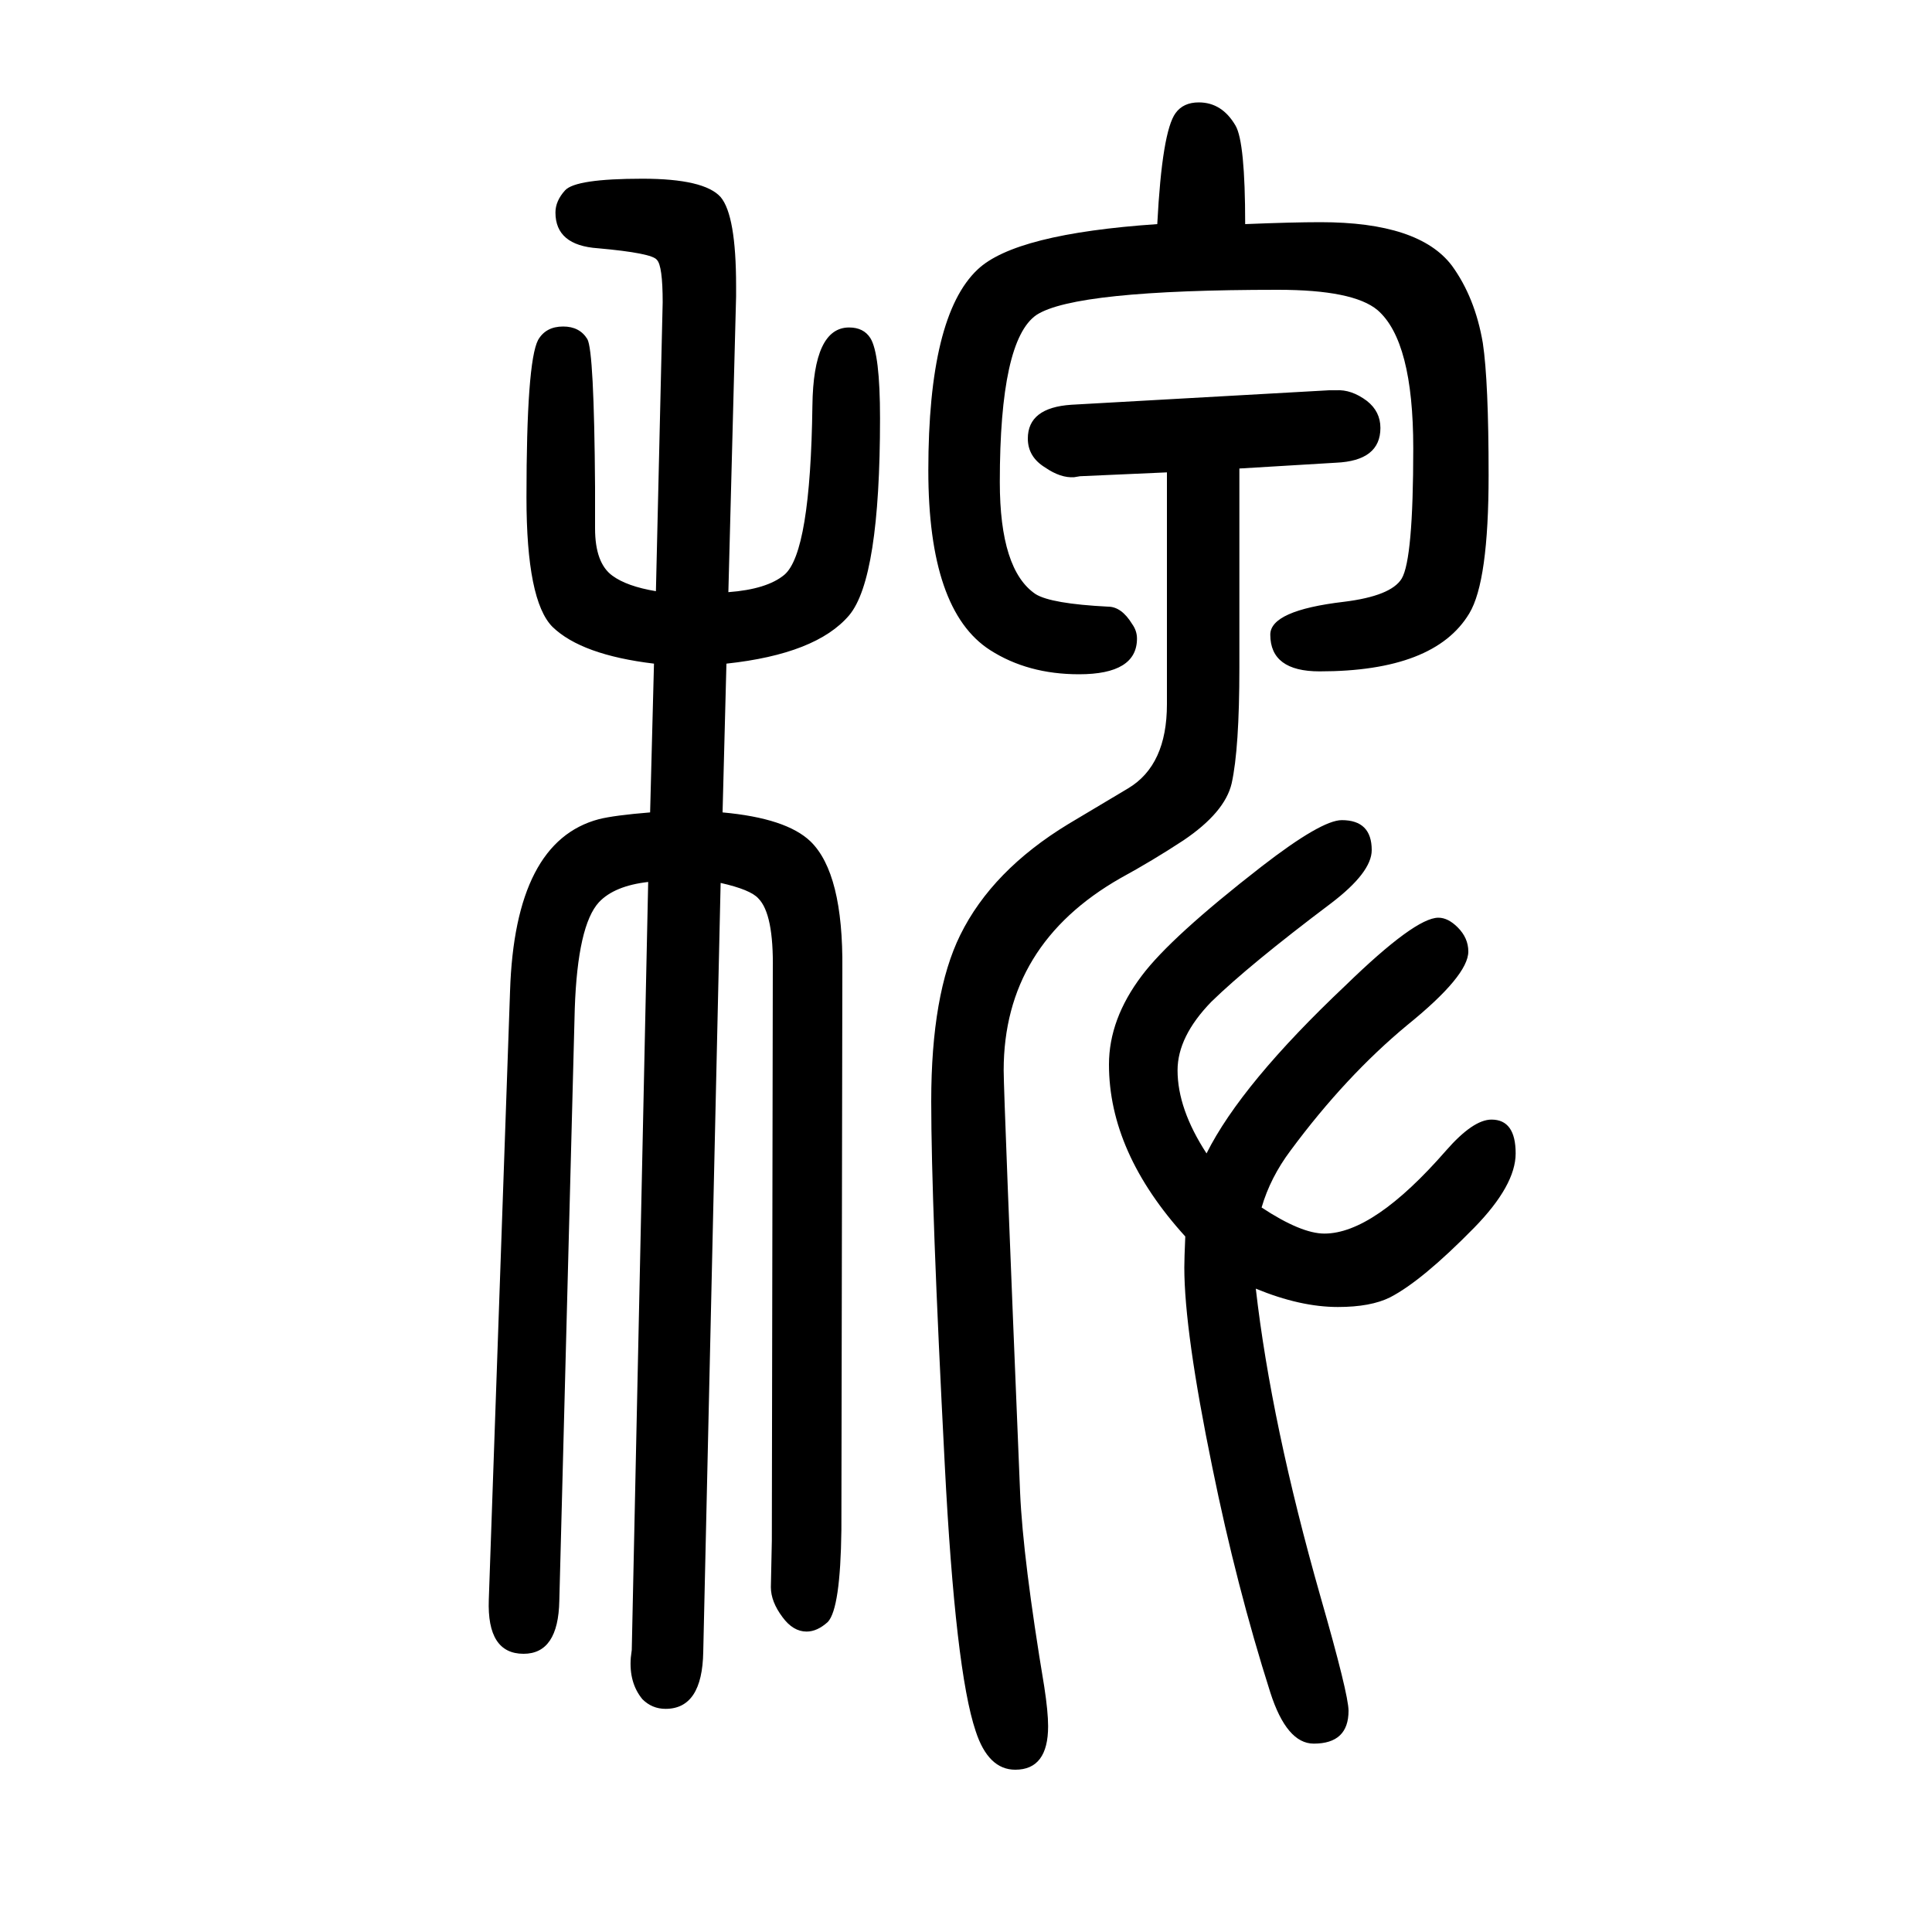 <svg xmlns="http://www.w3.org/2000/svg" xmlns:xlink="http://www.w3.org/1999/xlink" height="100" width="100" version="1.1"><path d="M1283 1165v-48v-48v-66v-44q0 -84 -8 -120q-7 -30 -50 -59q-32 -21 -65 -39q-121 -69 -121 -199q0 -25 17 -437q3 -69 25 -201q4 -26 4 -41q0 -45 -34 -45q-28 0 -41 40q-21 62 -32 276q-14 270 -14 376q0 111 30 172q33 67 112 115l62 37q40 24 40 87v148v28v64l-90 -4
l-6 -1q-14 -1 -30 10q-18 11 -18 30q0 32 45 35l267 15h7q16 1 32 -11q14 -11 14 -28q0 -34 -46 -36zM1300 316q16 -140 67 -319q29 -101 29 -118q0 -34 -36 -34q-28 0 -45 53q-35 110 -60 233q-29 141 -29 207q0 9 1 32q-79 87 -79 178q0 47 34 92q30 40 124 113
q62 48 83 48q31 0 31 -31q0 -23 -42 -55q-85 -64 -124 -102q-35 -36 -35 -71q0 -40 30 -86q36 72 144 174q72 70 96 70q10 0 20 -10q11 -11 11 -25q0 -25 -63 -76q-64 -53 -121 -130q-21 -28 -30 -59q41 -27 65 -27q51 0 126 86q28 32 47 32q25 0 25 -35q0 -33 -43 -77
q-54 -55 -87 -72q-20 -10 -54 -10q-39 0 -85 19zM754 1037q40 3 58 18q27 23 29 175q1 81 38 81q15 0 22 -11q10 -16 10 -83q0 -166 -32 -204q-34 -40 -127 -50l-4 -154q66 -6 91 -30q34 -33 33 -132l-1 -581q-1 -81 -14 -95q-11 -10 -22 -10q-14 0 -25 15q-12 16 -12 31
l1 48l1 591q1 58 -15 74q-8 9 -39 16l-18 -796q-1 -59 -39 -59q-14 0 -24 10q-14 17 -12 43l1 8l17 795q-35 -4 -51 -21q-22 -24 -25 -110l-16 -613q-1 -55 -37 -55q-38 0 -36 56l22 630q5 155 92 178q16 4 53 7l4 154q-75 9 -105 38q-27 27 -27 134q0 140 12 163
q8 14 26 14q17 0 25 -13q7 -12 8 -153v-43q0 -36 18 -49q15 -11 45 -16l7 299q0 38 -6 44q-5 7 -61 12q-44 3 -44 37q0 12 10 23q11 12 80 12q64 0 81 -19q16 -19 16 -92v-11zM1198 1418q5 96 19 115q8 11 24 11q24 0 38 -24q10 -17 10 -102q49 2 78 2q102 0 136 -45
q24 -33 32 -80q6 -40 6 -137q0 -110 -20 -143q-36 -60 -155 -60q-51 0 -51 38q0 25 76 34q49 6 60 24q12 20 12 135q0 111 -37 143q-25 21 -103 21q-210 0 -250 -26q-38 -26 -38 -173q0 -91 37 -116q16 -10 75 -13q14 0 25 -18q5 -7 5 -15q0 -37 -60 -37q-53 0 -92 25
q-64 41 -64 186q0 160 51 208q39 37 186 47z" style="" transform="scale(0.05 -0.05) translate(0 -1650)"/></svg>